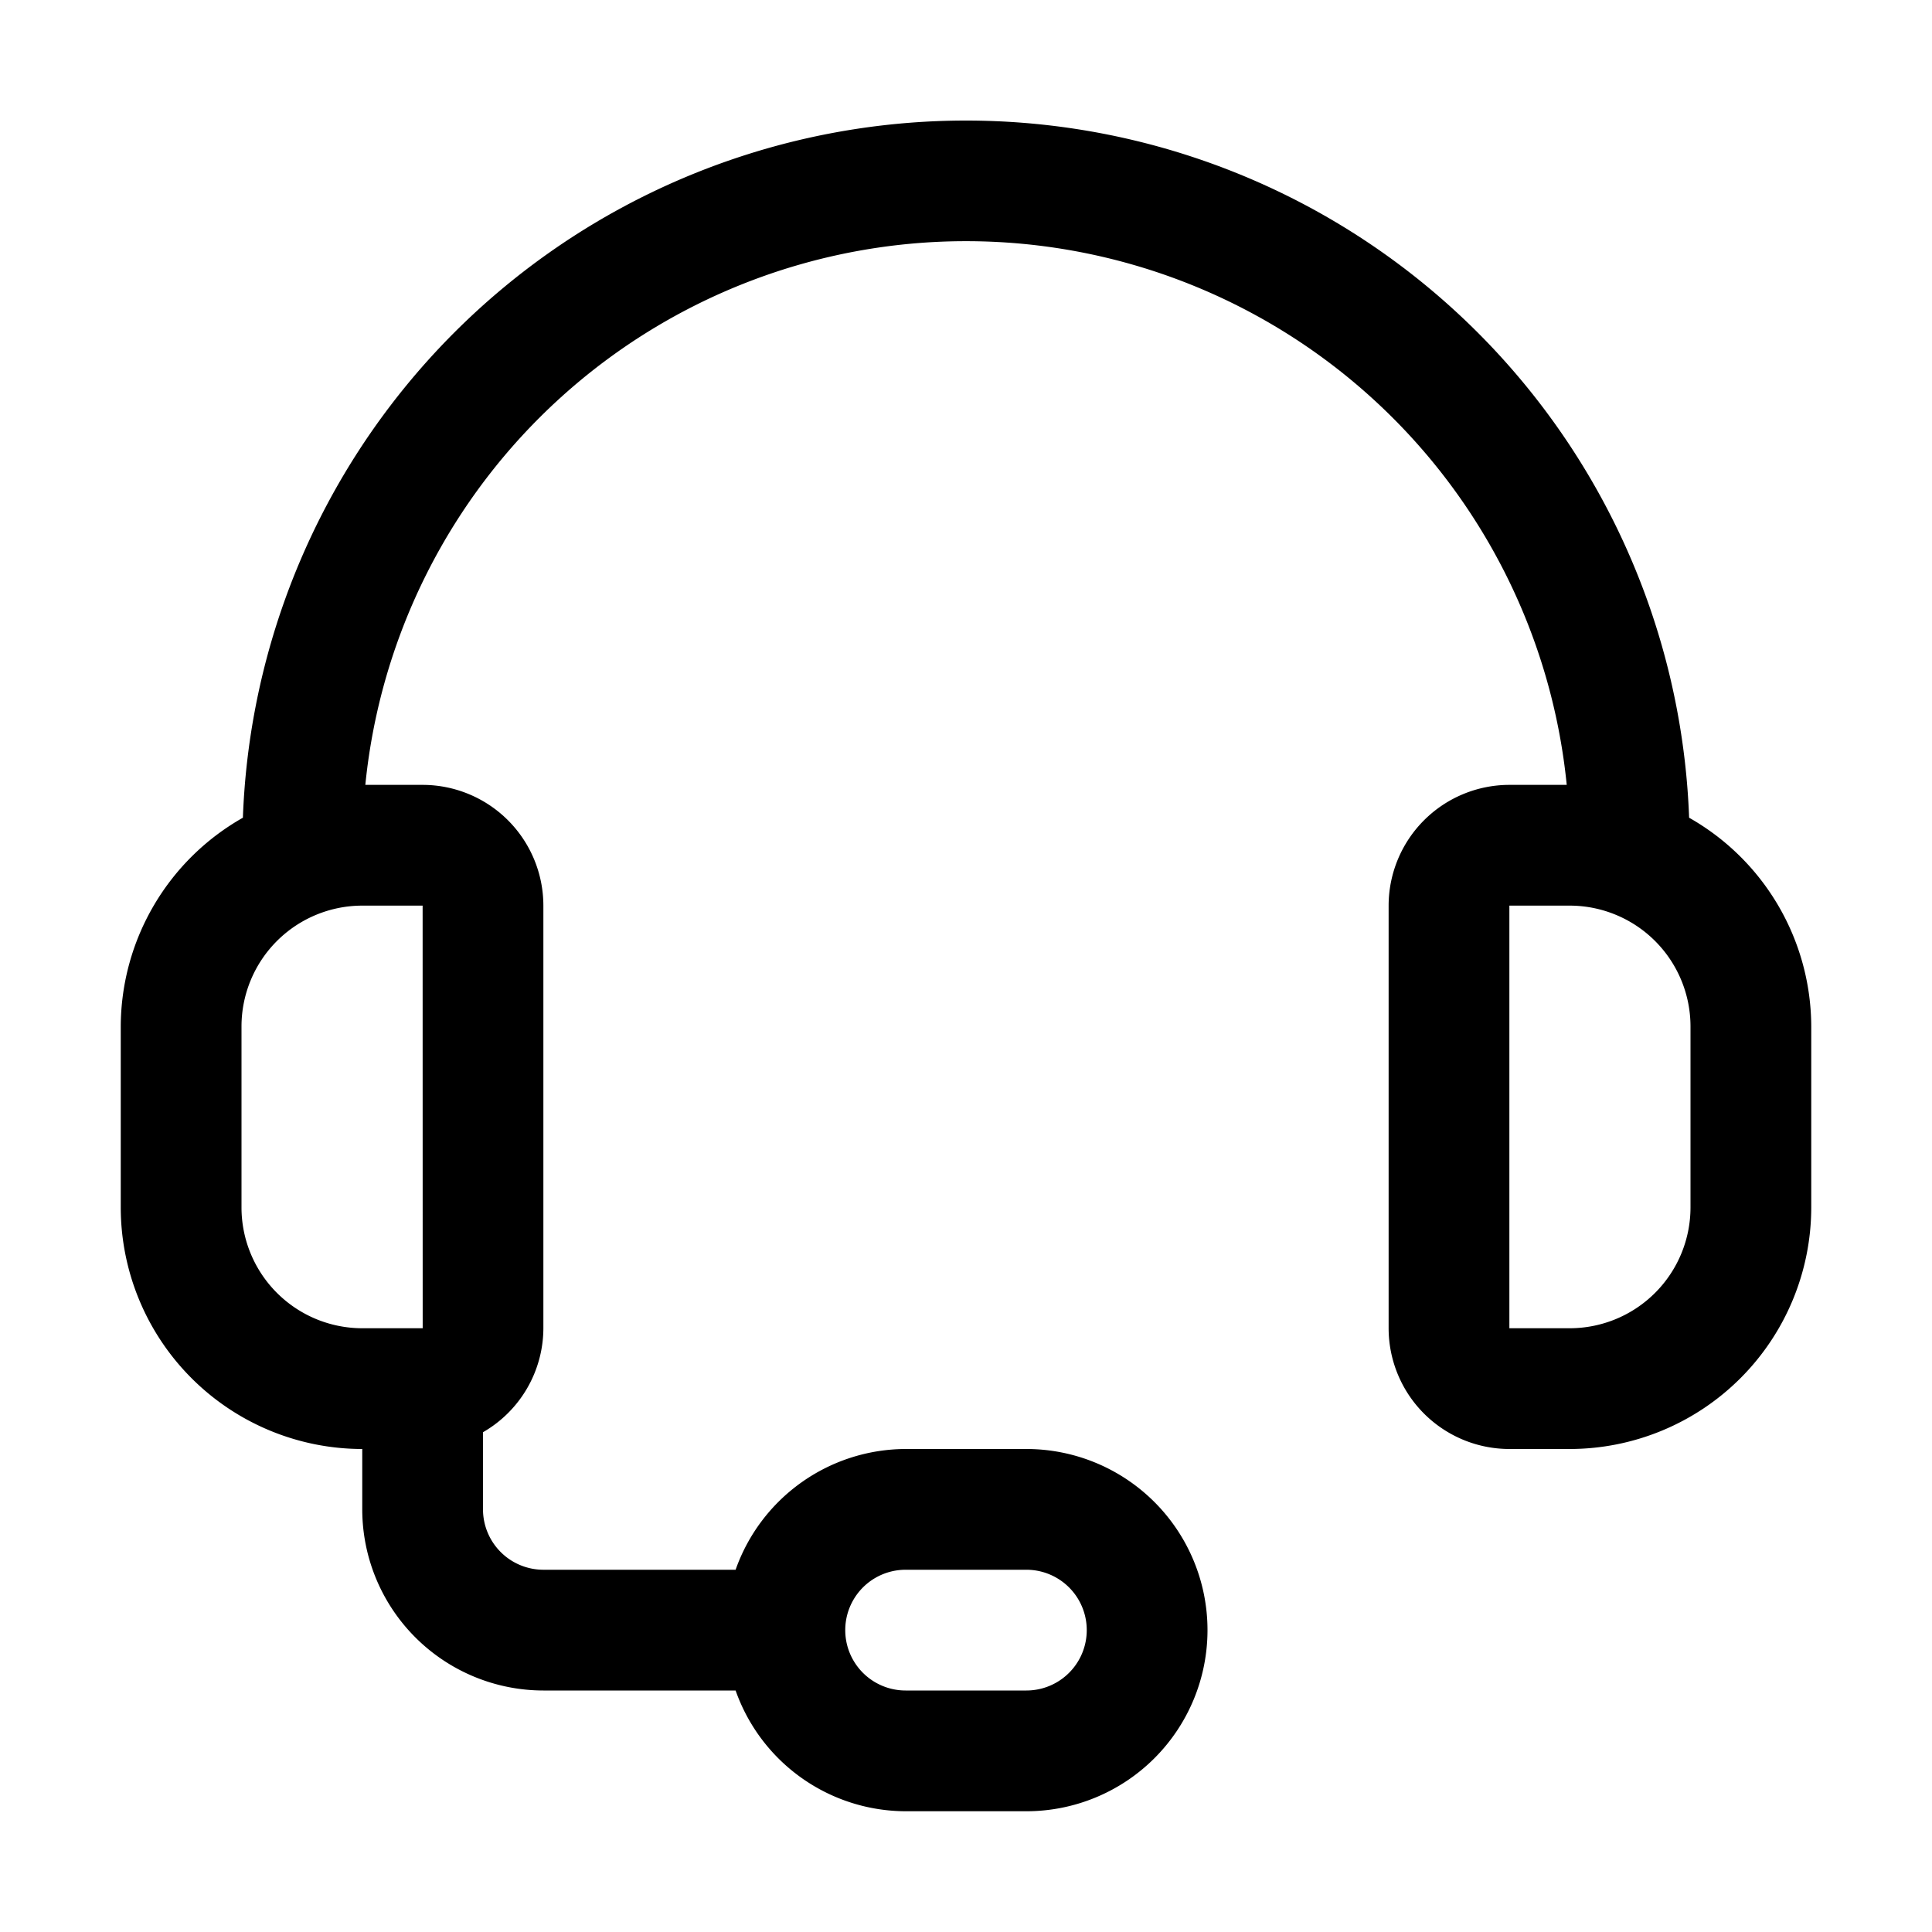 <svg xmlns="http://www.w3.org/2000/svg" viewBox="0 0 32 32"><g id="Ikon"><path d="M27.977,13.544a11.985,11.985,0,0,0-23.954,0A3.987,3.987,0,0,0,2,17v3a4.004,4.004,0,0,0,4,4v1a3.003,3.003,0,0,0,3,3h3.184A2.995,2.995,0,0,0,15,30h2a3,3,0,0,0,0-6H15a2.995,2.995,0,0,0-2.816,2H9a1.001,1.001,0,0,1-1-1V23.722A1.993,1.993,0,0,0,9,22V15a2.002,2.002,0,0,0-2-2H6.051a9.999,9.999,0,0,1,19.899,0H25a2.002,2.002,0,0,0-2,2v7a2.002,2.002,0,0,0,2,2h1a4.004,4.004,0,0,0,4-4V17A3.987,3.987,0,0,0,27.977,13.544ZM15,26h2a1,1,0,0,1,0,2H15a1,1,0,0,1,0-2ZM7.001,22H6a2.002,2.002,0,0,1-2-2V17a2.002,2.002,0,0,1,2-2H7ZM28,20a2.002,2.002,0,0,1-2,2H25V15h1a2.002,2.002,0,0,1,2,2Z"></path></g></svg>